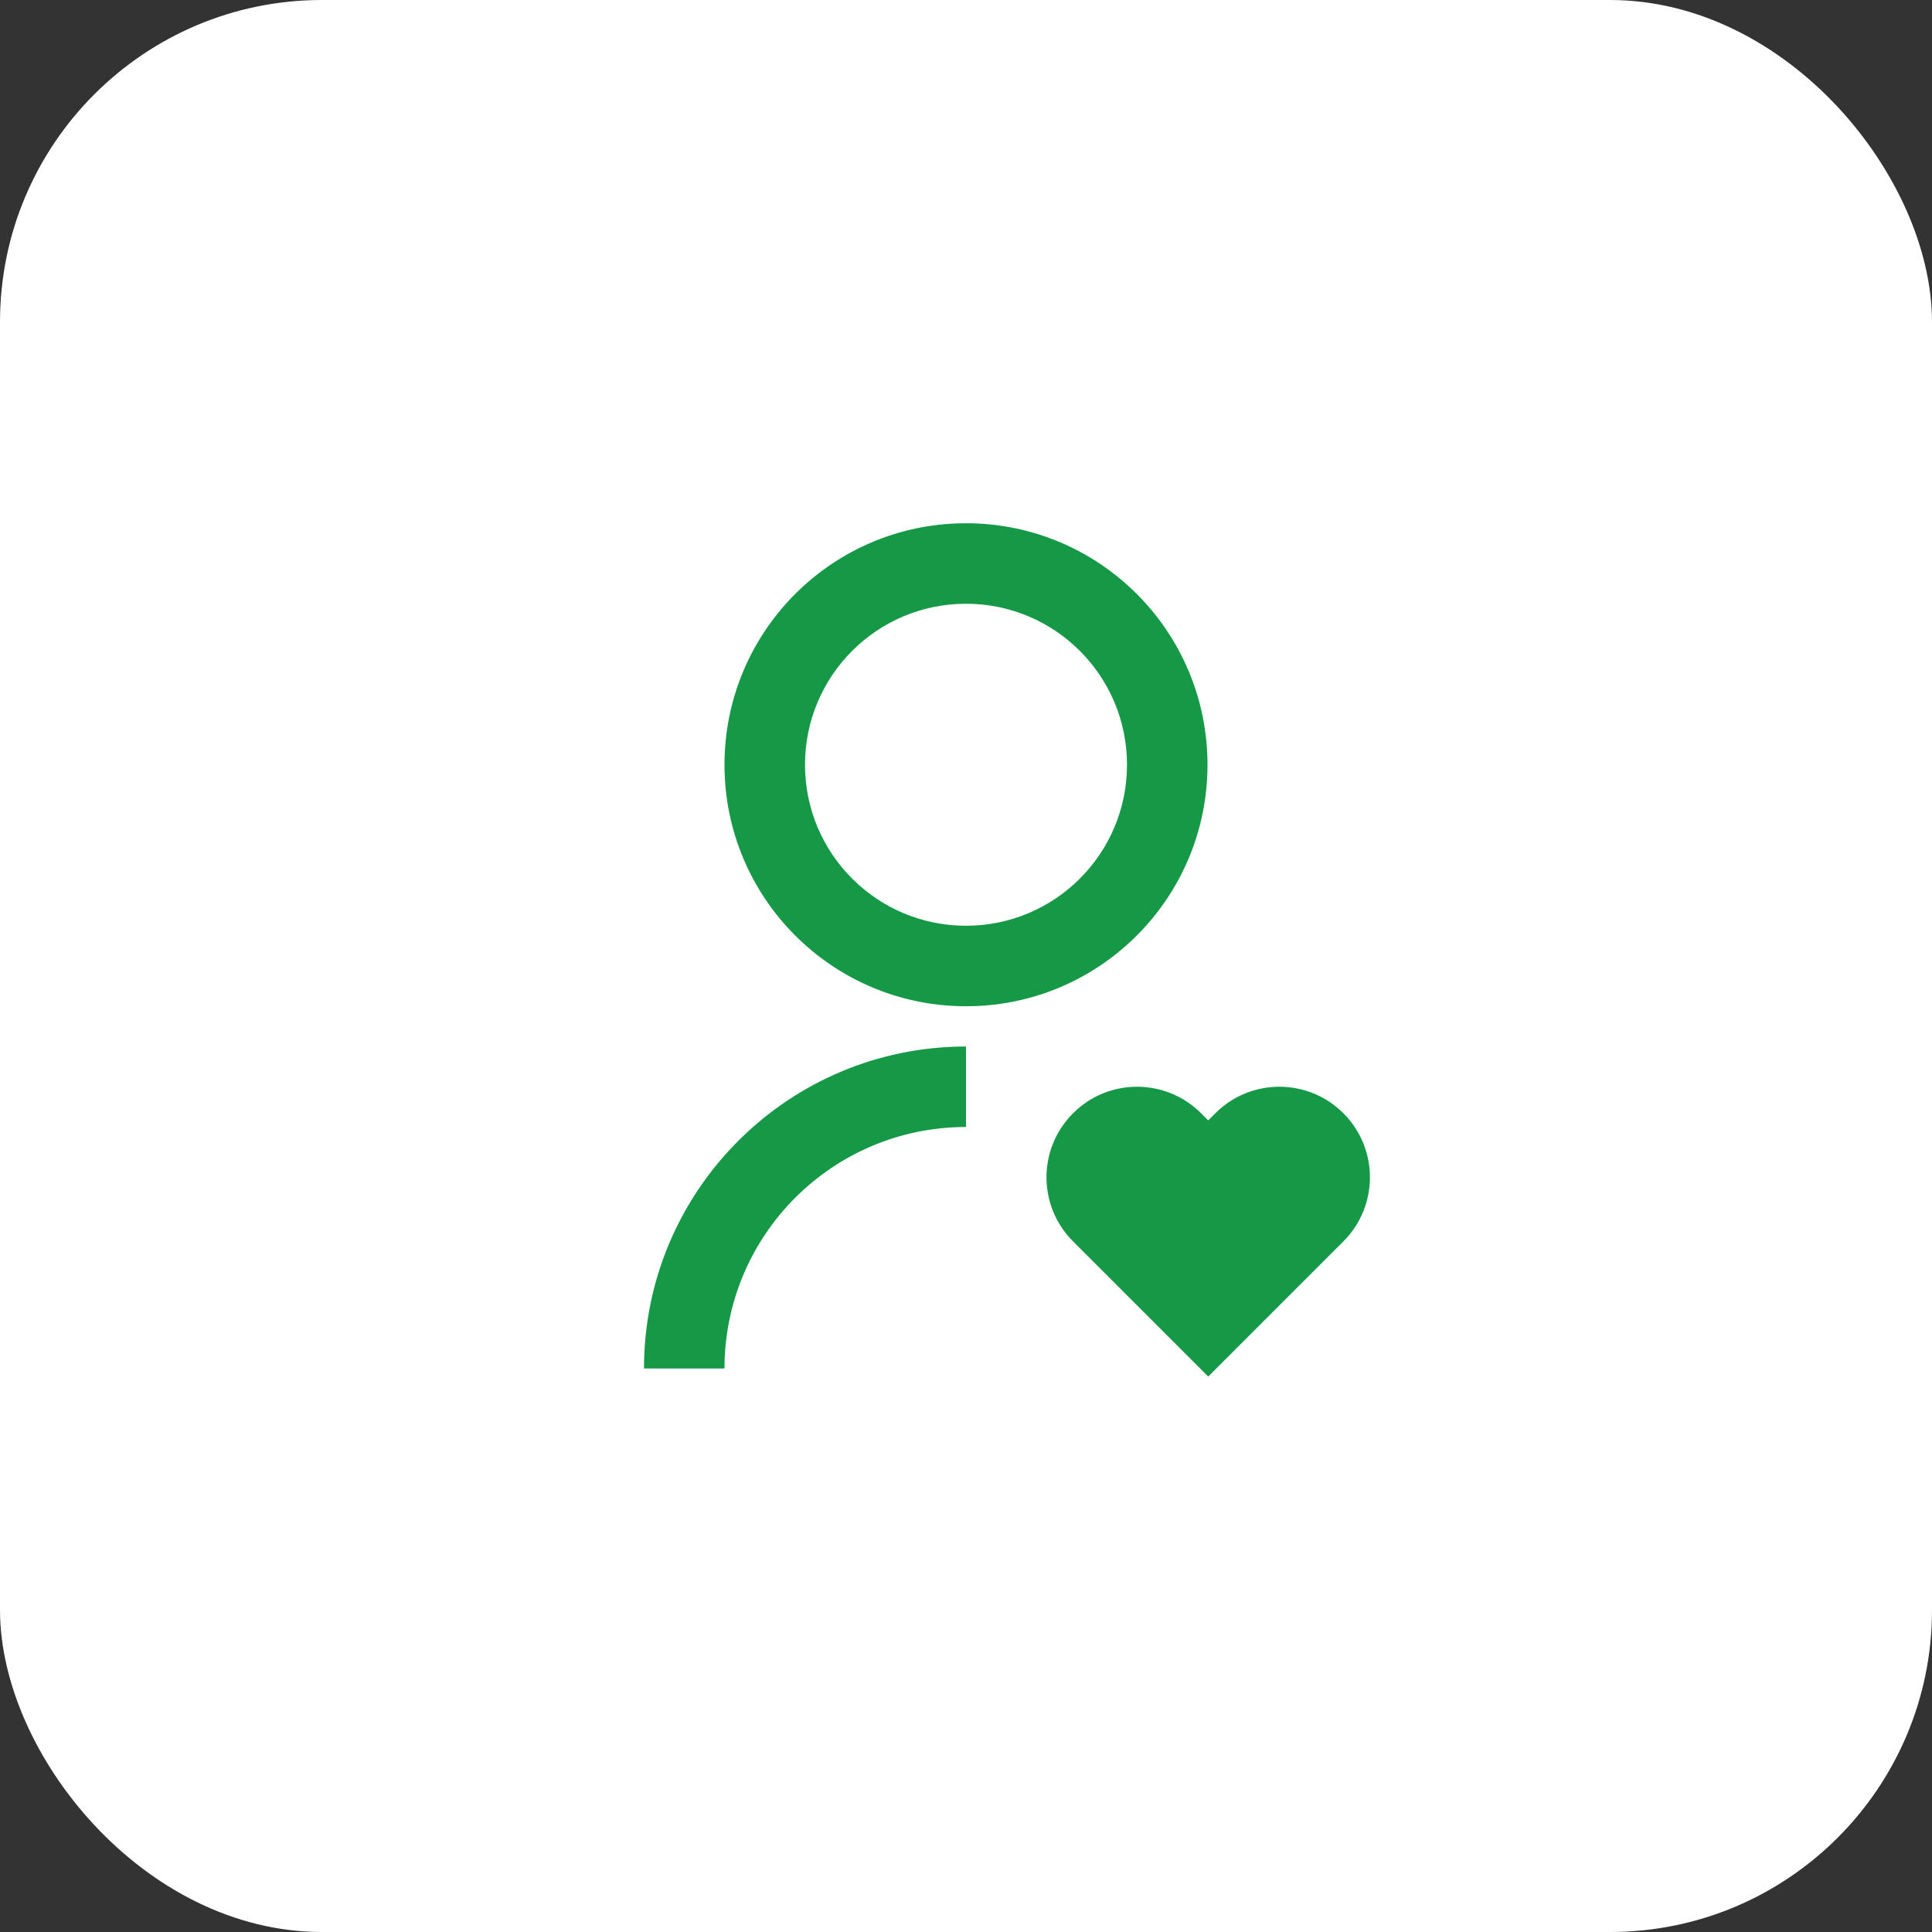 <svg width="48" height="48" viewBox="0 0 48 48" fill="none" xmlns="http://www.w3.org/2000/svg">
  <rect x="0" y="0" width="48" height="48" fill="#333333" stroke="none"/>
  <rect width="48" height="48" rx="8" fill="white"/>
  <path d="M29.841 27.659L30.017 27.836L30.195 27.659C31.073 26.78 32.498 26.78 33.377 27.659C34.255 28.538 34.255 29.962 33.377 30.841L30.018 34.2L26.659 30.841C25.78 29.962 25.78 28.538 26.659 27.659C27.538 26.78 28.962 26.78 29.841 27.659ZM24 26V28C20.686 28 18 30.686 18 34H16C16 29.665 19.448 26.136 23.751 26.004L24 26ZM24 13C27.315 13 30 15.685 30 19C30 22.24 27.436 24.878 24.225 24.996L24 25C20.685 25 18 22.315 18 19C18 15.76 20.564 13.122 23.775 13.004L24 13ZM24 15C21.79 15 20 16.79 20 19C20 21.21 21.79 23 24 23C26.21 23 28 21.21 28 19C28 16.79 26.21 15 24 15Z" fill="#159947"/>
</svg>
